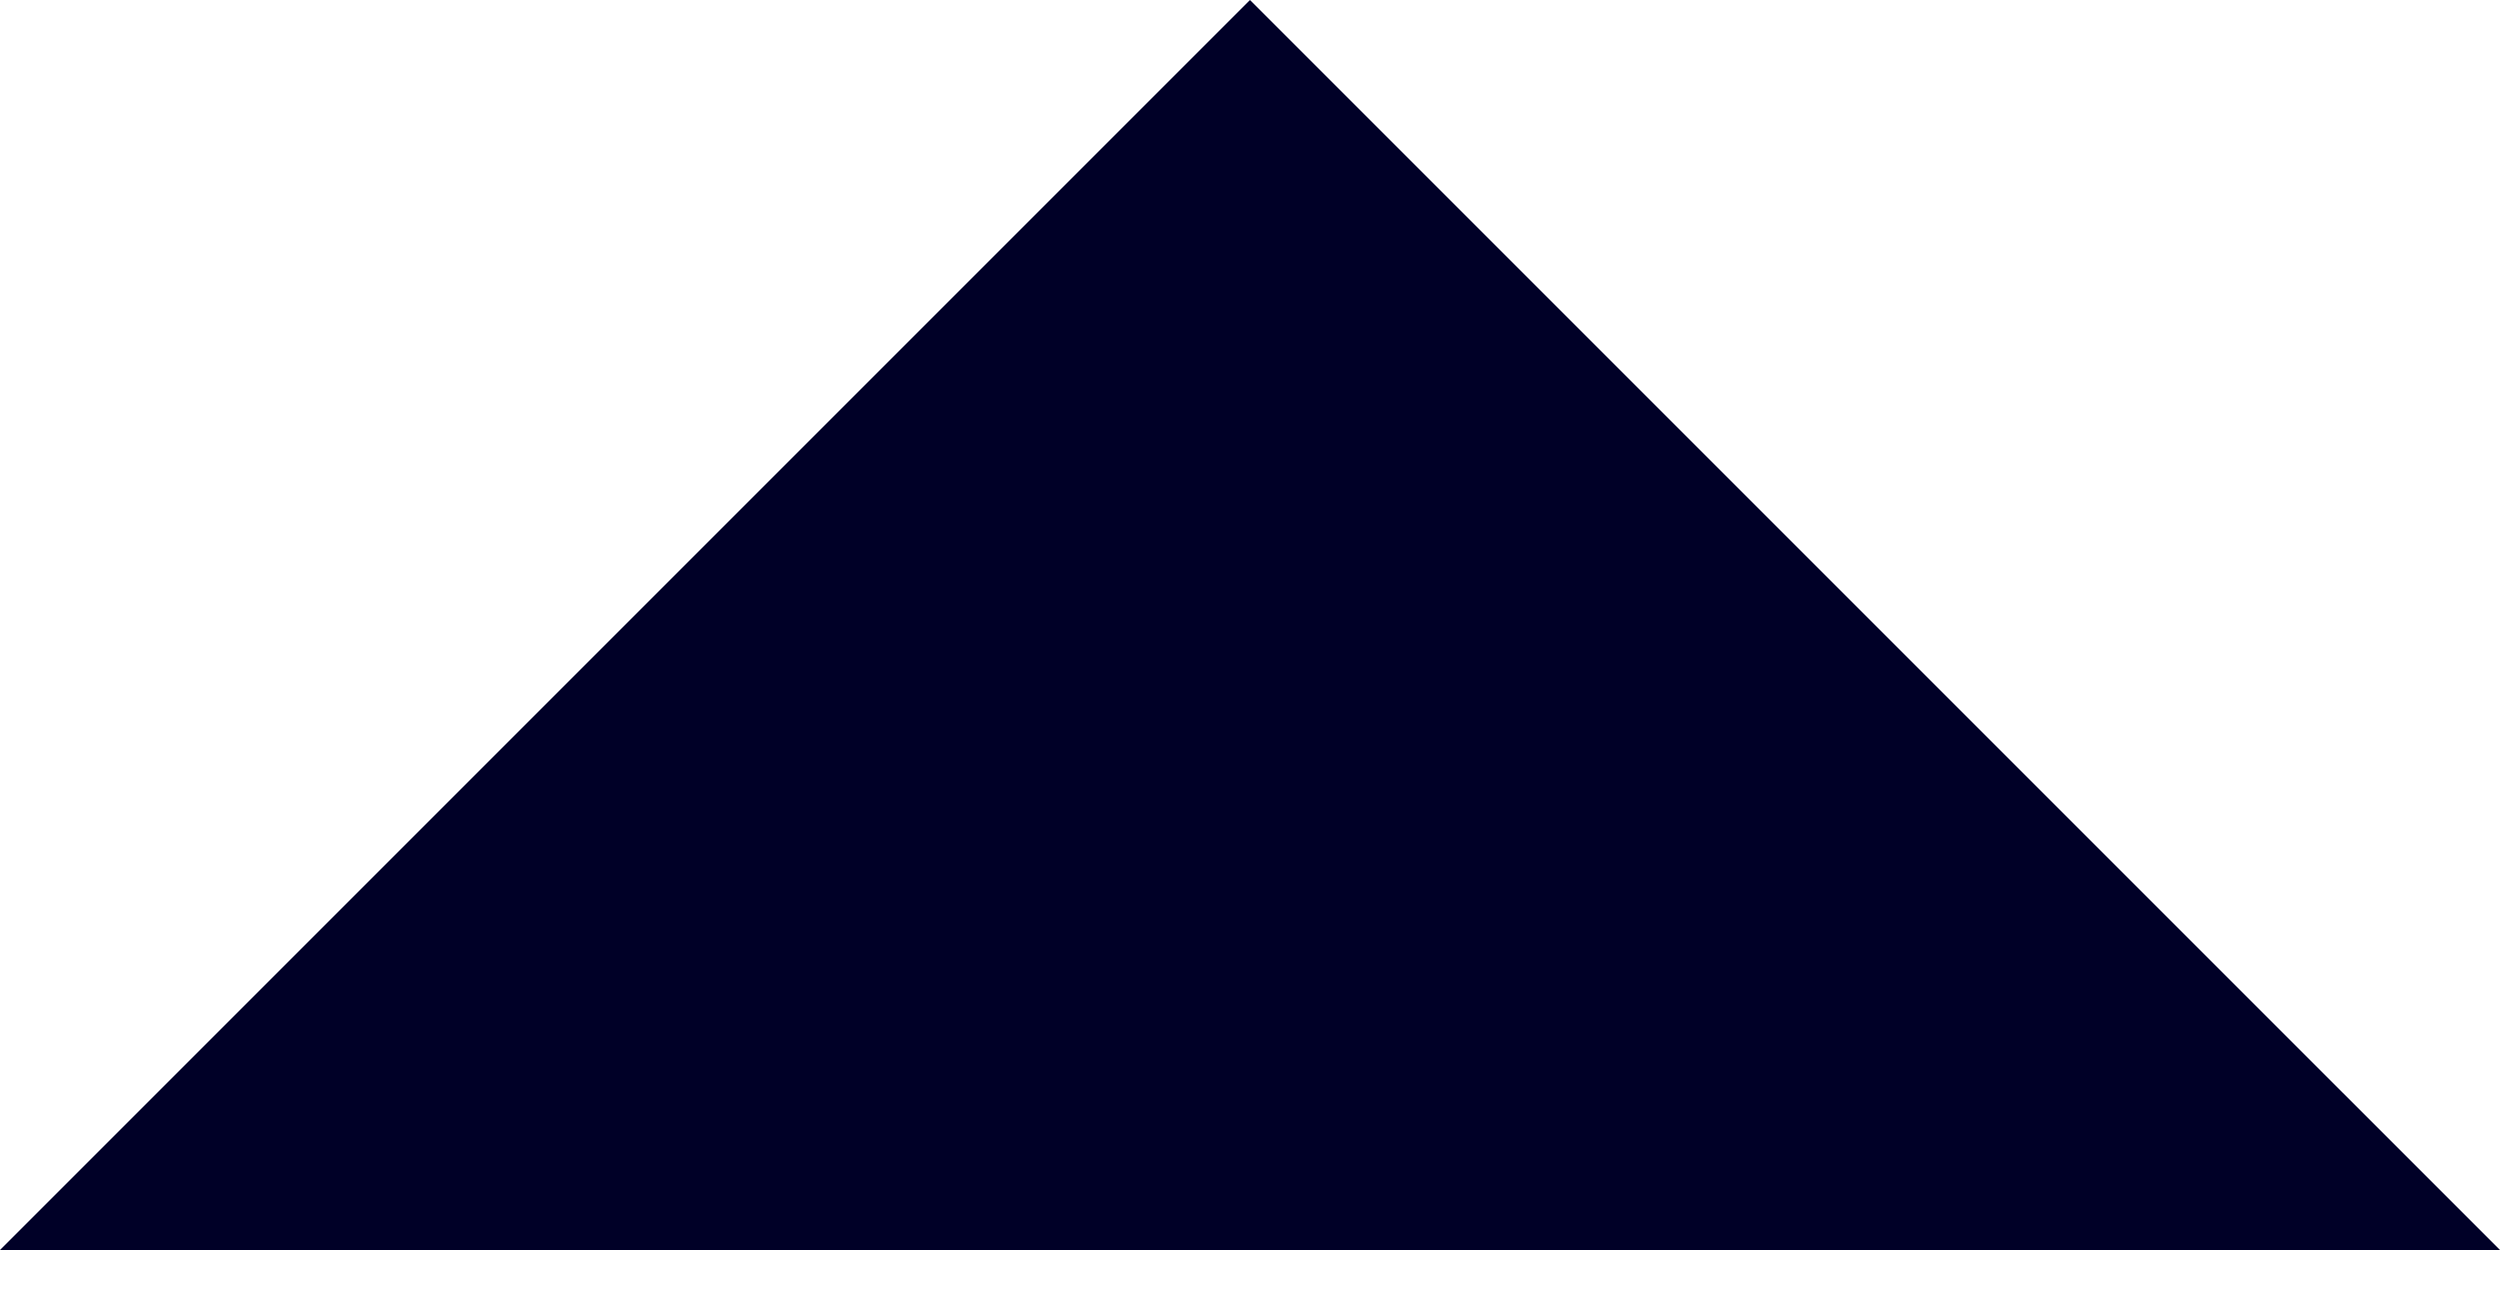 <svg width="160" height="83" viewBox="0 0 160 83" fill="none" xmlns="http://www.w3.org/2000/svg">
<g filter="url(#filter0_d_3535_3061)">
<path d="M160 83L79.999 3L-3.80676e-06 83L160 83Z" fill="#000027"/>
</g>
<defs>
<filter id="filter0_d_3535_3061" x="0" y="0" width="160" height="83" filterUnits="userSpaceOnUse" color-interpolation-filters="sRGB">
<feFlood flood-opacity="0" result="BackgroundImageFix"/>
<feColorMatrix in="SourceAlpha" type="matrix" values="0 0 0 0 0 0 0 0 0 0 0 0 0 0 0 0 0 0 127 0" result="hardAlpha"/>
<feOffset dy="-3"/>
<feComposite in2="hardAlpha" operator="out"/>
<feColorMatrix type="matrix" values="0 0 0 0 0 0 0 0 0 0.071 0 0 0 0 0.647 0 0 0 1 0"/>
<feBlend mode="normal" in2="BackgroundImageFix" result="effect1_dropShadow_3535_3061"/>
<feBlend mode="normal" in="SourceGraphic" in2="effect1_dropShadow_3535_3061" result="shape"/>
</filter>
</defs>
</svg>
